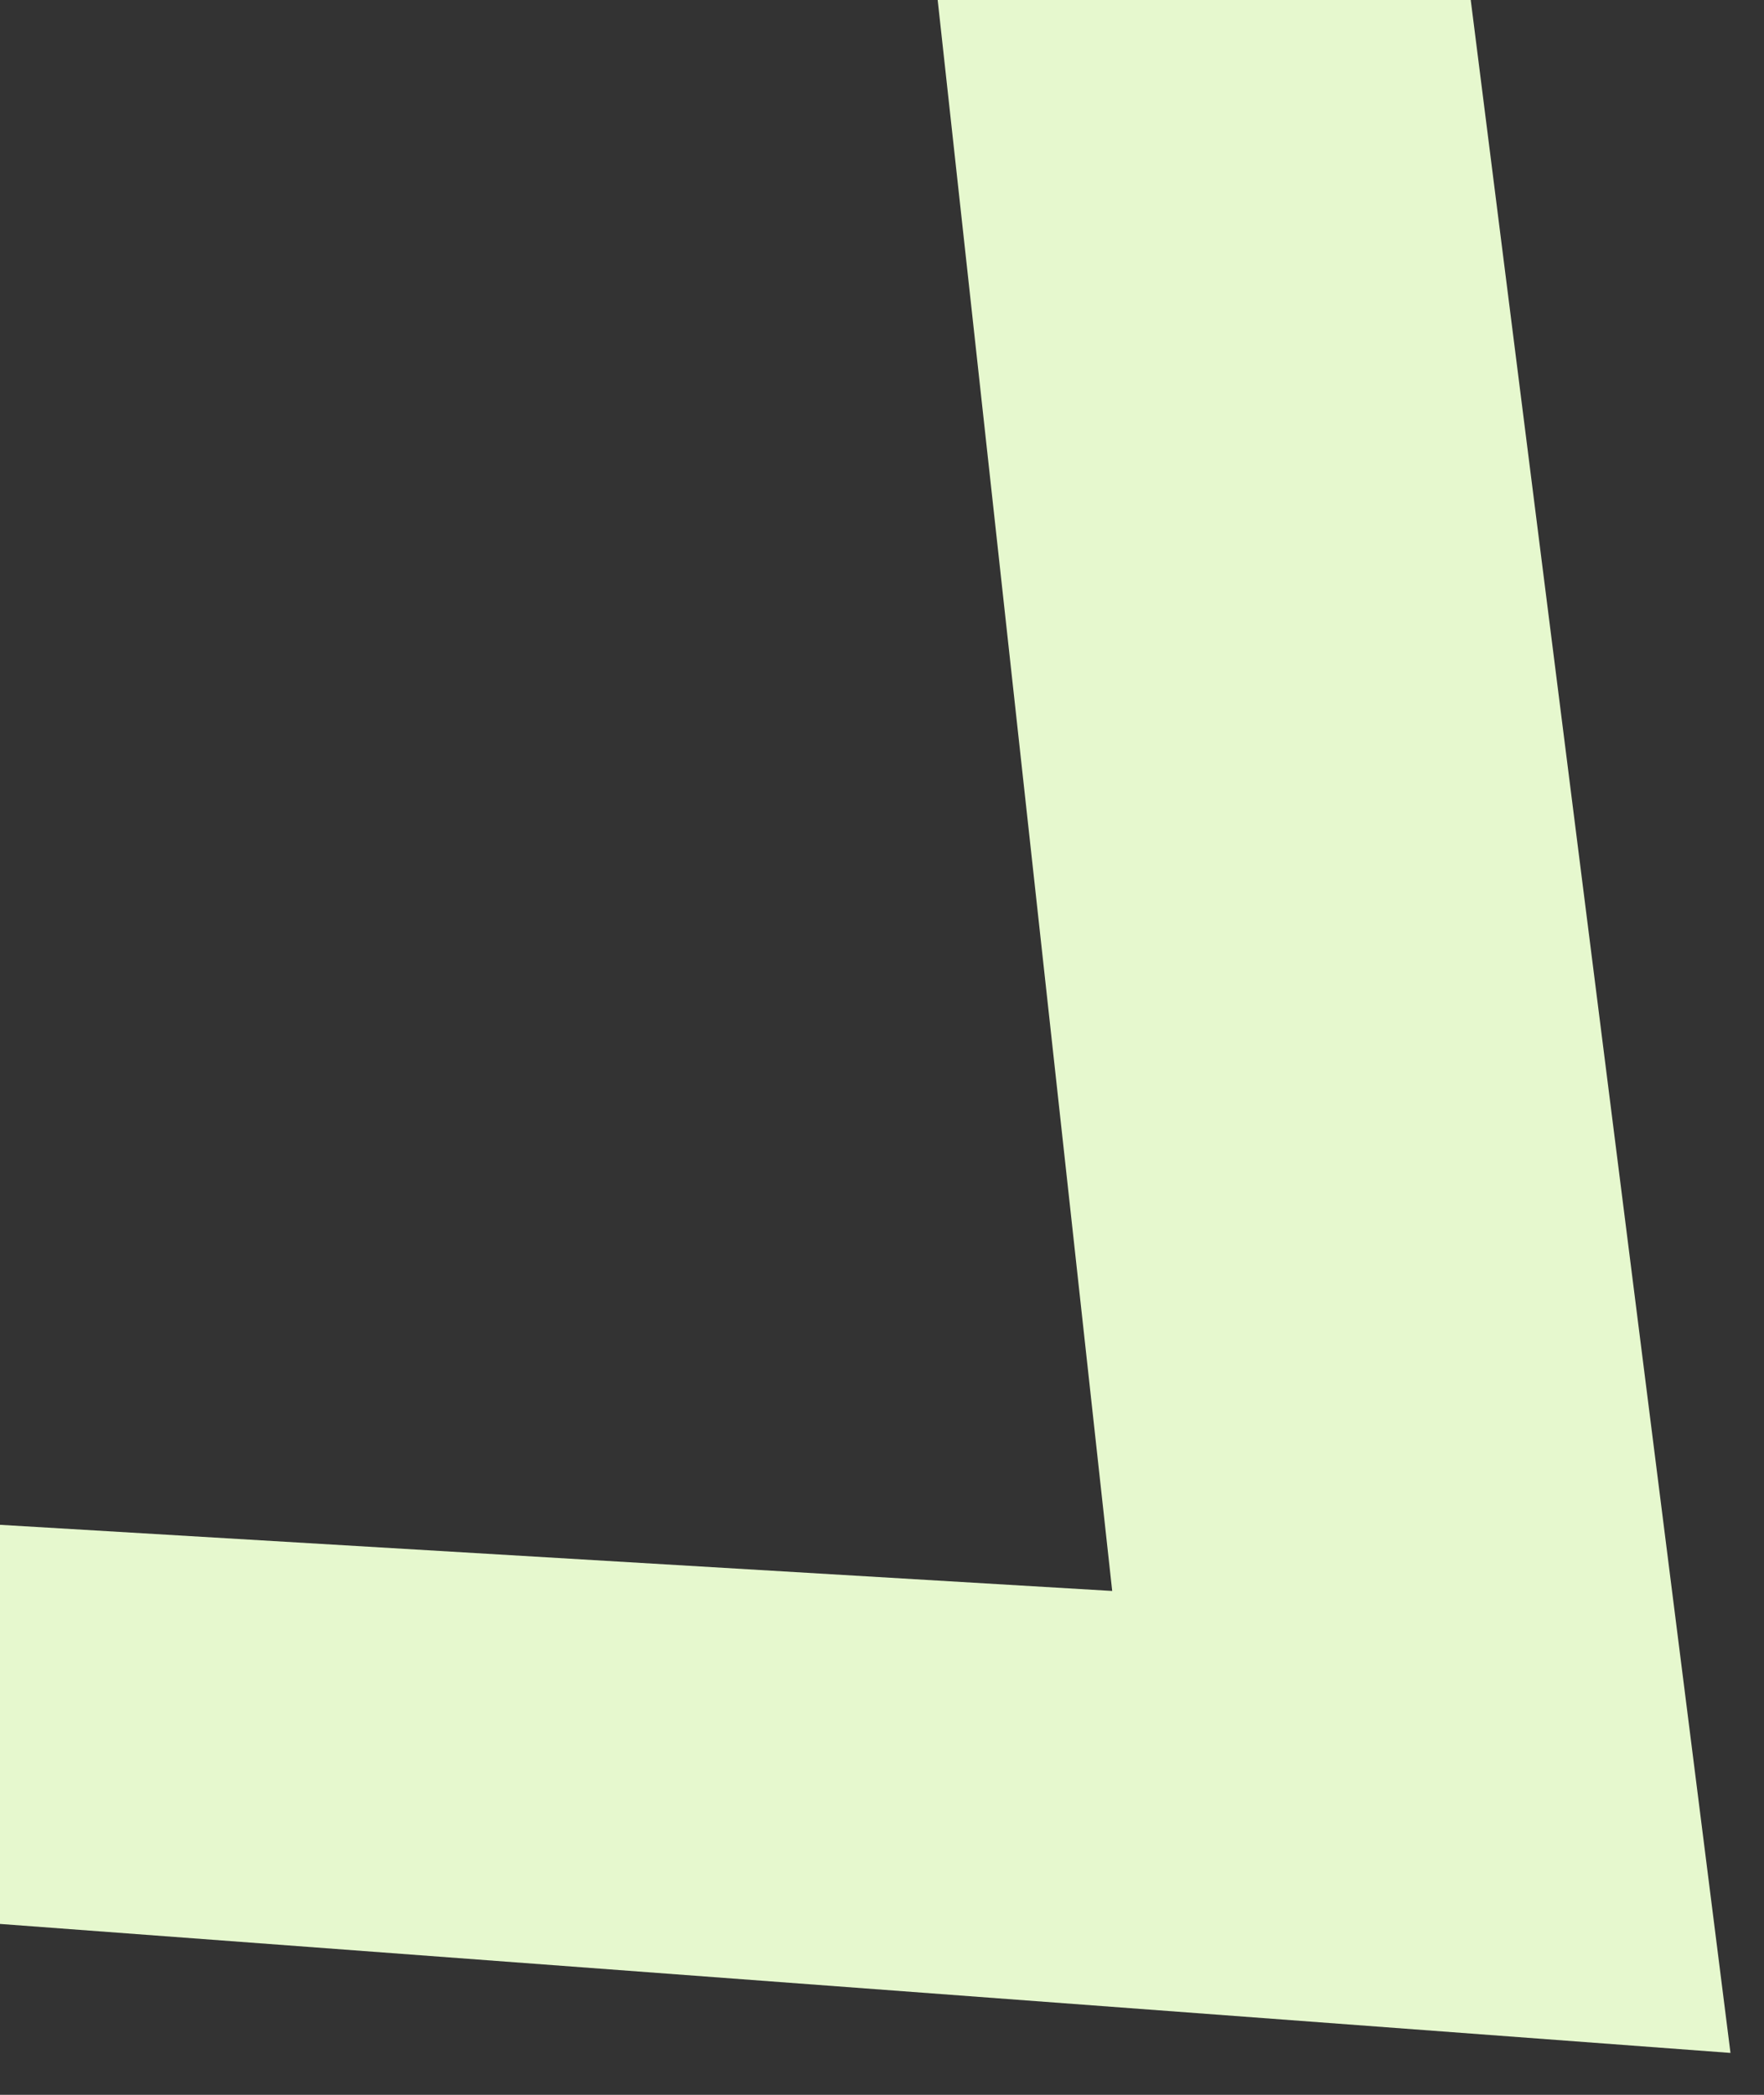 <?xml version="1.0" encoding="utf-8"?>
<svg xmlns="http://www.w3.org/2000/svg" fill="none" height="100%" overflow="visible" preserveAspectRatio="none" style="display: block;" viewBox="0 0 16 19" width="100%">
<rect x="0" y="0" width="16" height="19" fill="#333333" stroke="none"/>
<path d="M0 13.83L10.088 14.43L8.505 0H13.34L15.696 18.62L0 17.45V13.83Z" fill="#E6F8CE" id="Vector"/>
</svg>